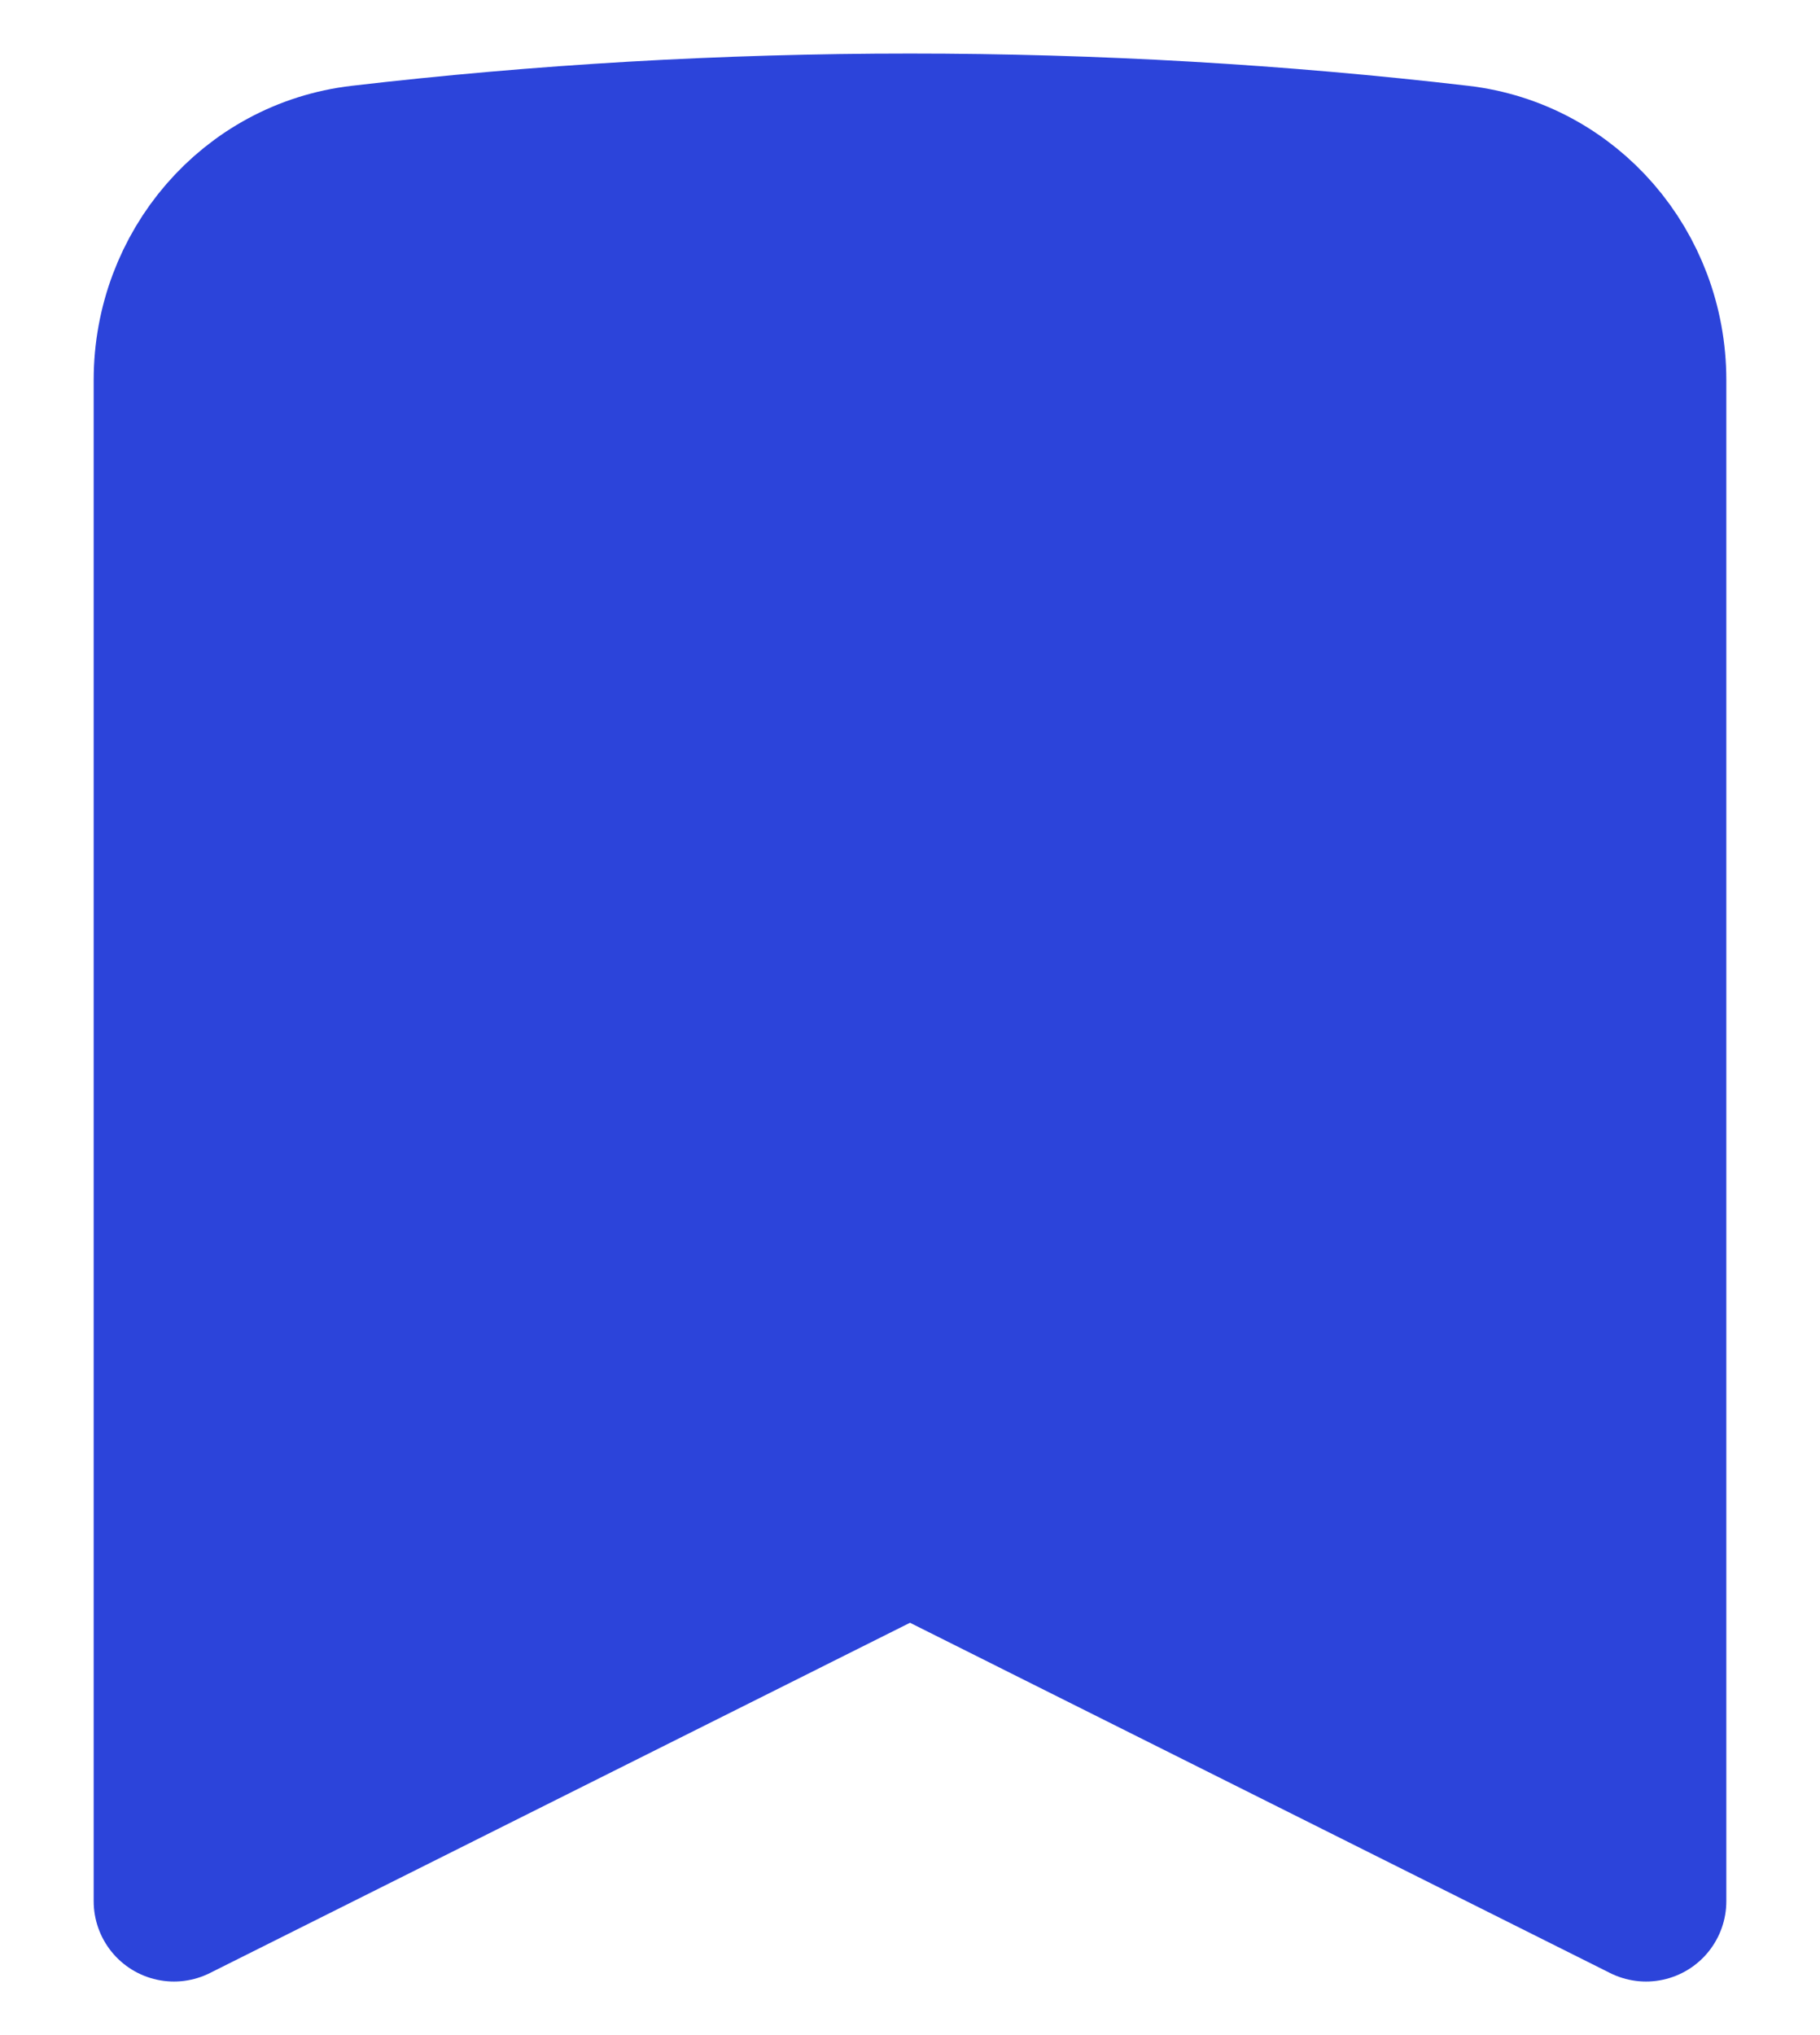 <svg width="17" height="19" viewBox="0 0 17 19" fill="none" xmlns="http://www.w3.org/2000/svg">
<path d="M13.627 1.546C14.636 1.663 15.375 2.532 15.375 3.548V17.75L8.5 14.312L1.625 17.75V3.548C1.625 2.532 2.364 1.663 3.373 1.546C5.055 1.35 6.766 1.25 8.5 1.25C10.234 1.25 11.945 1.35 13.627 1.546Z" fill="#2C44DA" stroke="#2C44DA" stroke-width="1.5" stroke-linecap="round" stroke-linejoin="round"/>
</svg>
